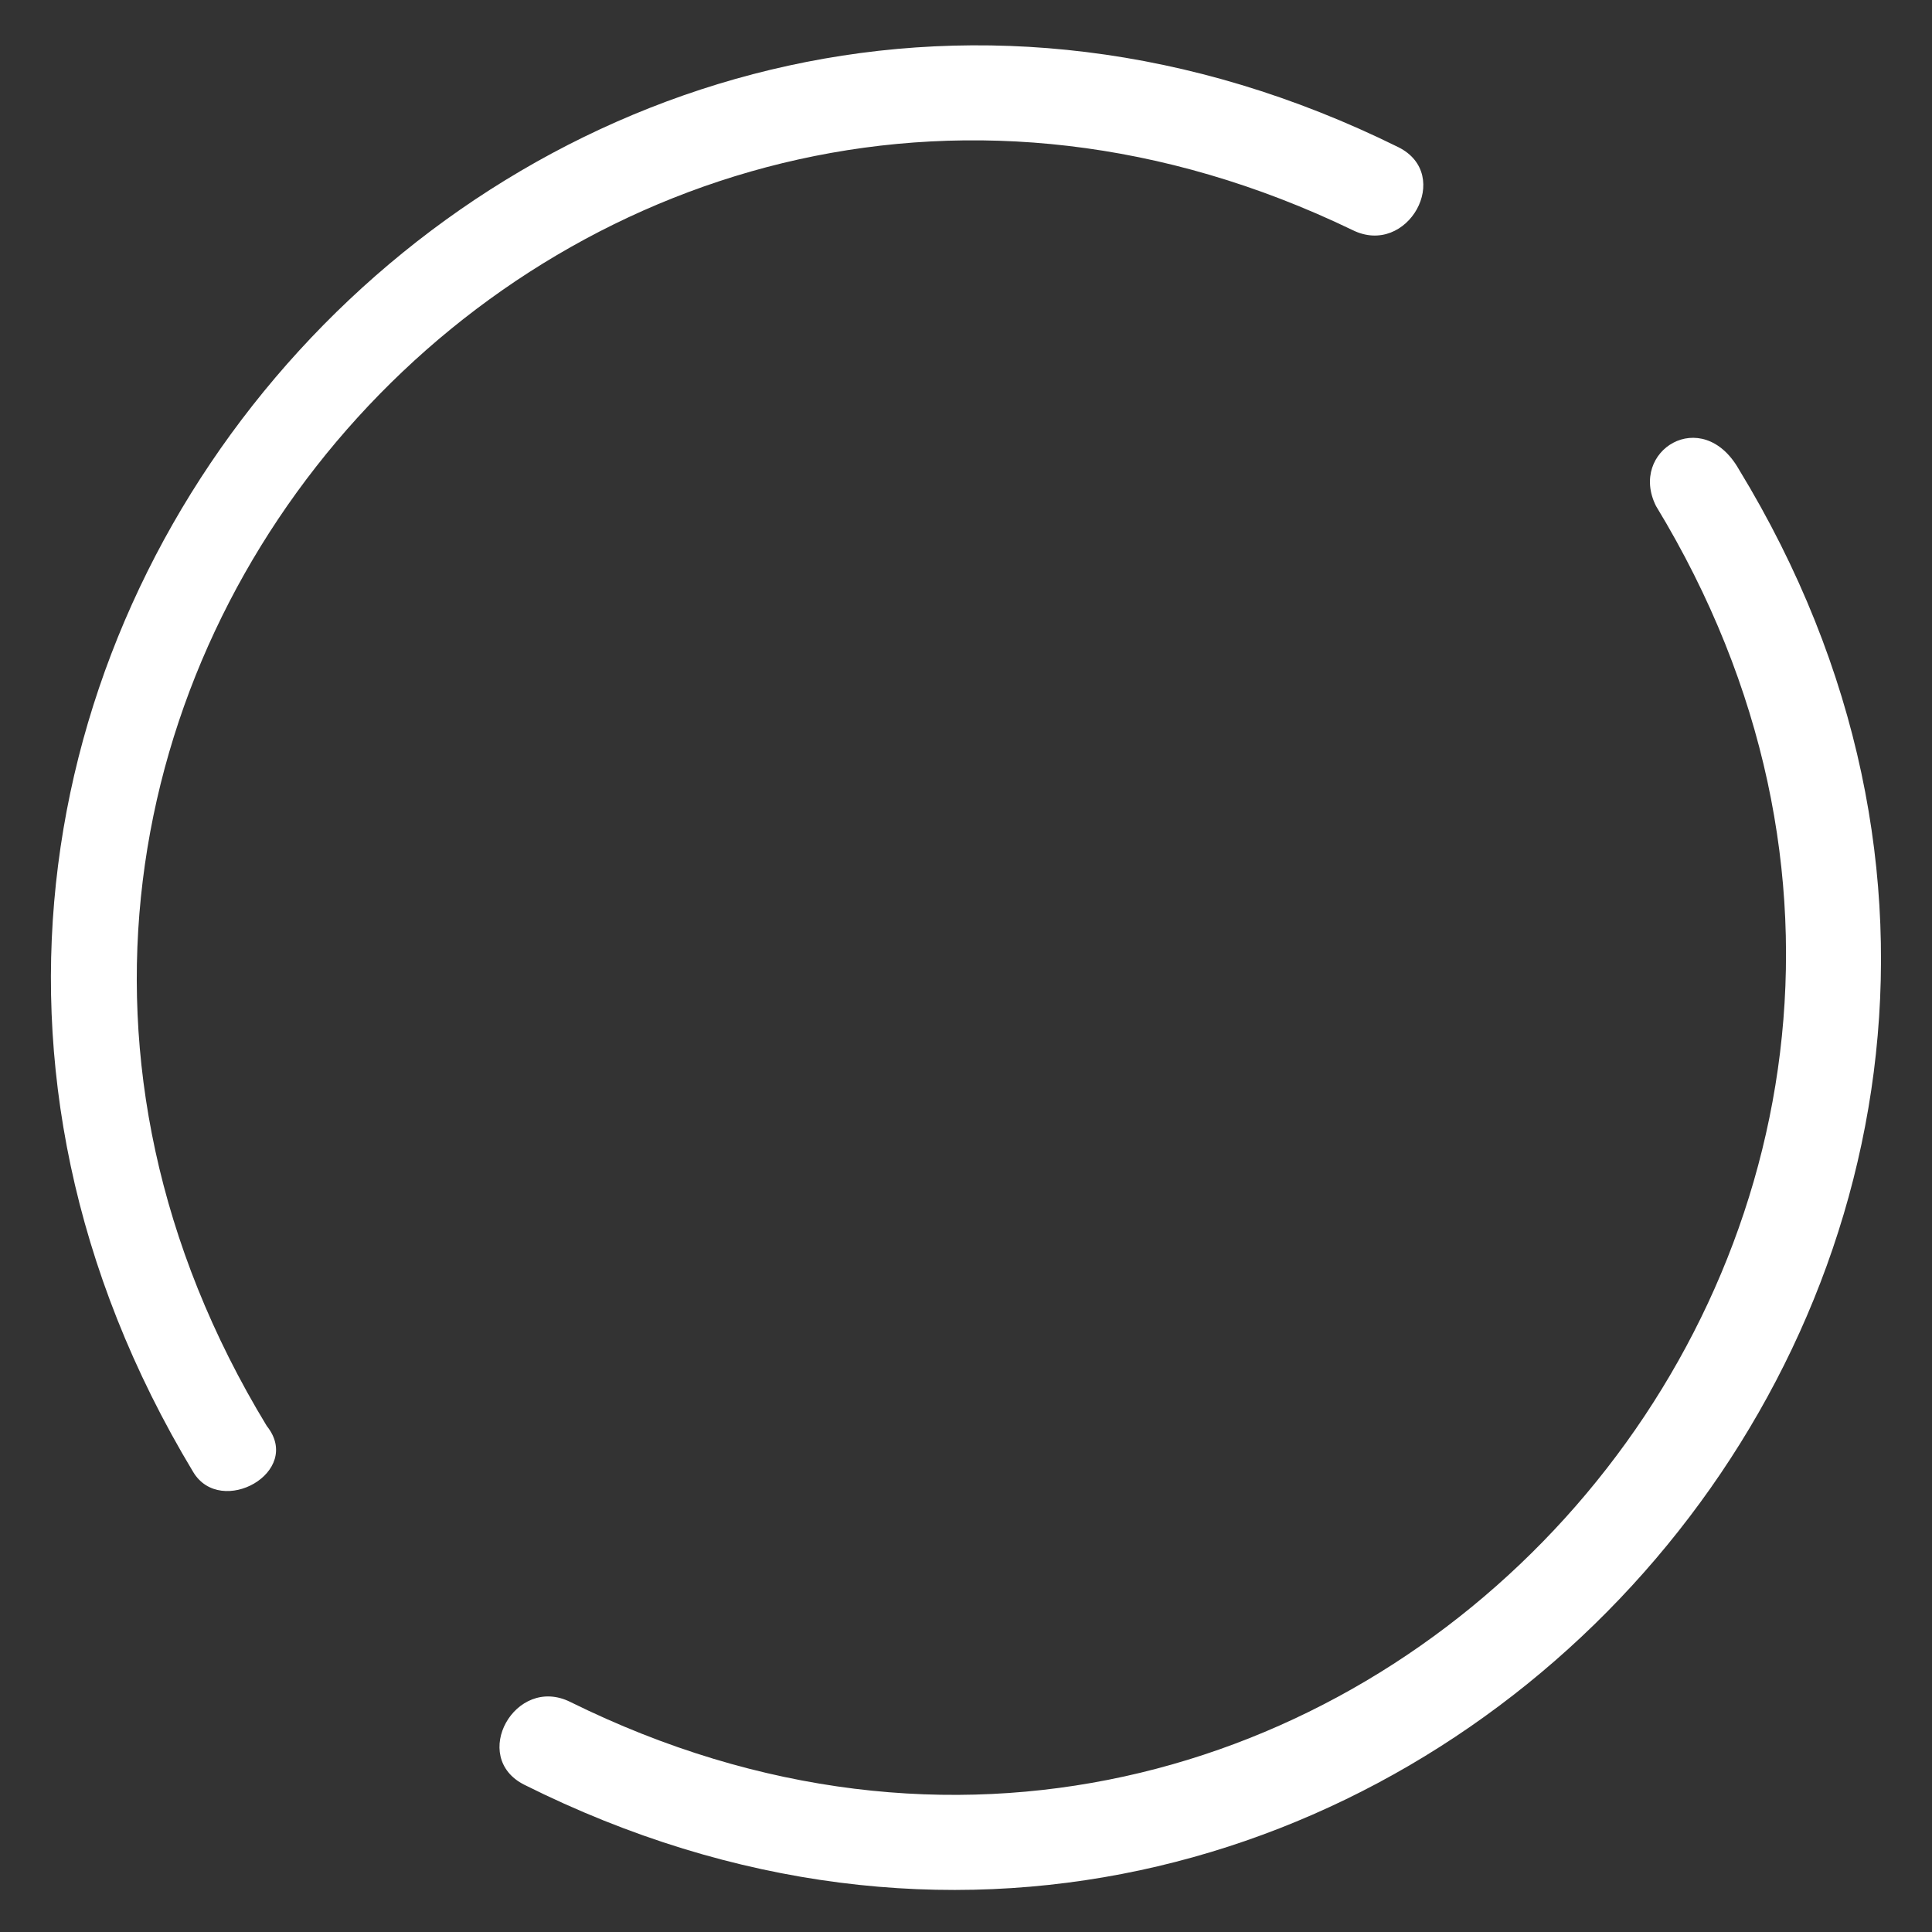 <?xml version="1.0" encoding="utf-8"?>
<!-- Generator: Adobe Illustrator 23.0.1, SVG Export Plug-In . SVG Version: 6.00 Build 0)  -->
<svg version="1.1" id="Layer_1" xmlns="http://www.w3.org/2000/svg" xmlns:xlink="http://www.w3.org/1999/xlink" x="0px" y="0px"
	 width="21px" height="21px" viewBox="0 0 21 21" style="enable-background:new 0 0 21 21;" xml:space="preserve">
<rect x="0" y="0" width="21" height="21" fill="#333333" stroke="none"/>
<style type="text/css">
	.st0{fill:#FFFFFF;}
</style>
<g>
	<g>
		<g>
			<path class="st0" d="M2.9,15.5c-4.8-7.9,3.5-17,11.8-13c0.6,0.3,1.1-0.6,0.5-0.9C6.1-2.9-3.2,7.2,2.1,16
				C2.4,16.5,3.3,16,2.9,15.5L2.9,15.5z"/>
		</g>
	</g>
	<g>
		<g>
			<path class="st0" d="M18,5.5c4.8,7.9-3.5,17.1-11.8,13c-0.6-0.3-1.1,0.6-0.5,0.9c9.2,4.6,18.5-5.6,13.2-14.3
				C18.5,4.4,17.7,4.9,18,5.5L18,5.5z"/>
		</g>
	</g>
</g>
</svg>

